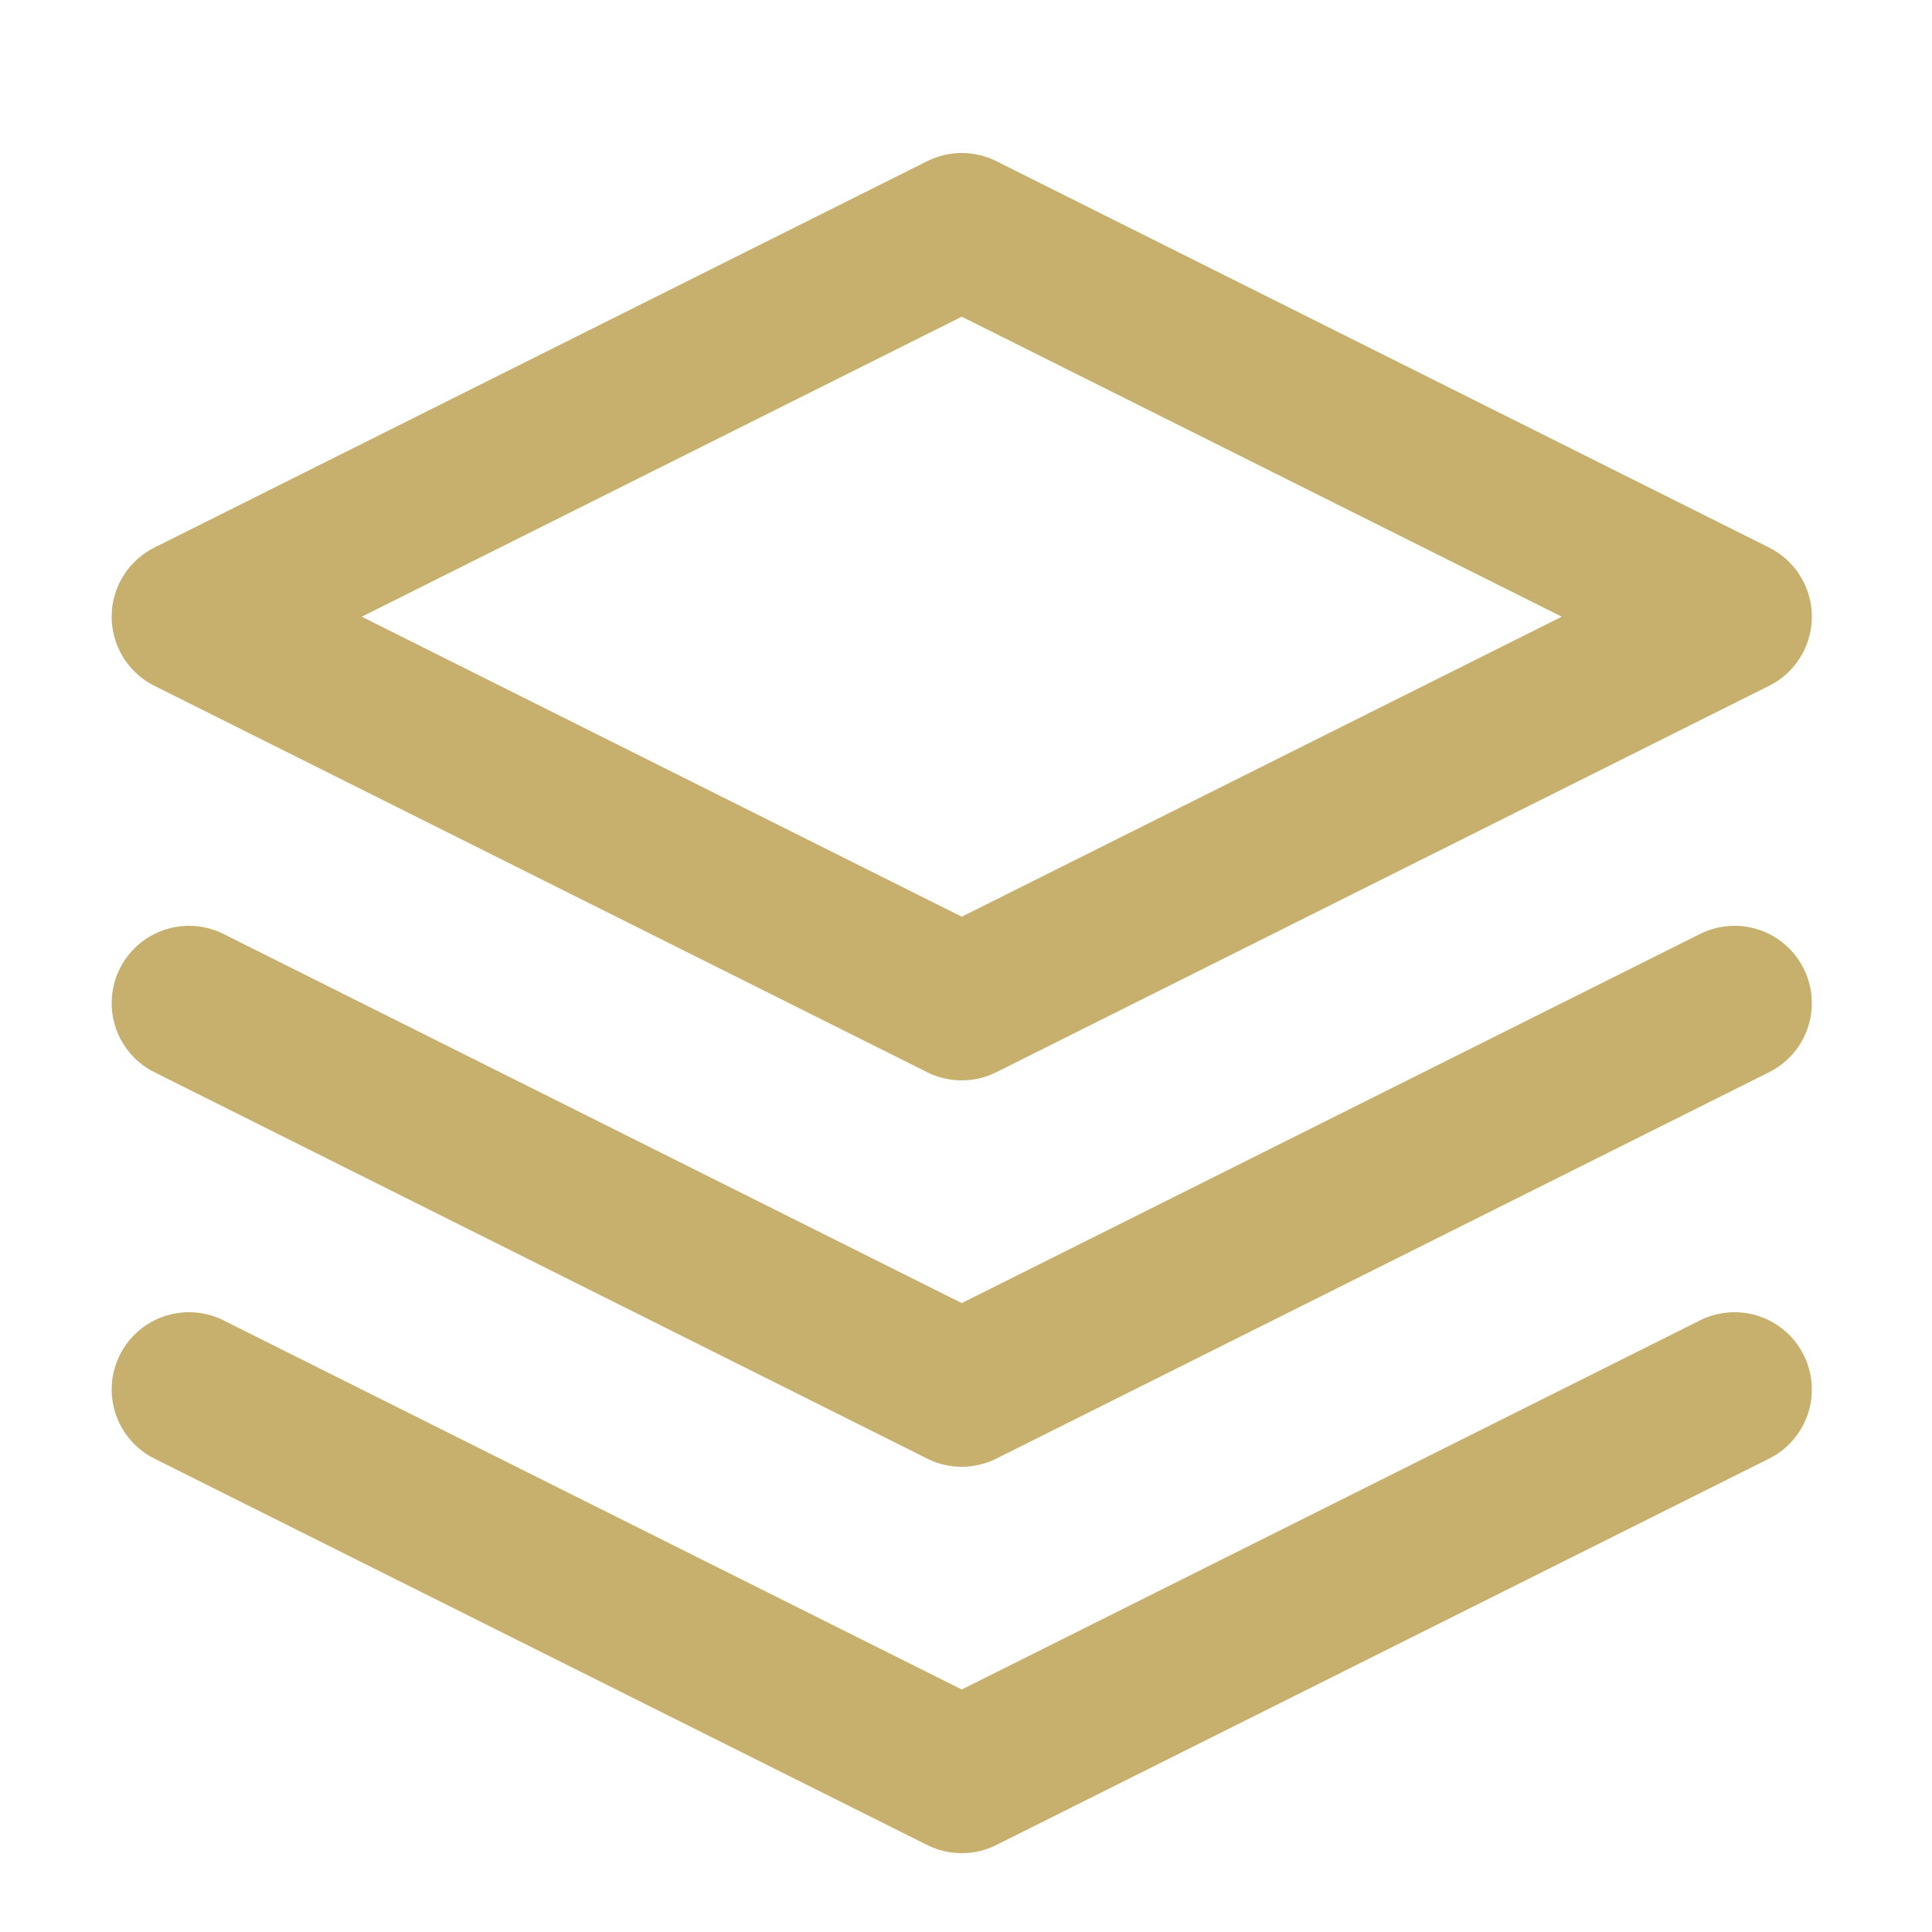 <svg width="25" height="25" viewBox="0 0 25 25" fill="none" xmlns="http://www.w3.org/2000/svg">
<path d="M12.445 2.98L2.445 7.98L12.445 12.98L22.445 7.98L12.445 2.98Z" stroke="#C7B06D" stroke-width="2" stroke-linecap="round" stroke-linejoin="round"/>
<path d="M2.445 17.98L12.445 22.98L22.445 17.98" stroke="#C7B06D" stroke-width="2" stroke-linecap="round" stroke-linejoin="round"/>
<path d="M2.445 12.98L12.445 17.98L22.445 12.98" stroke="#C7B06D" stroke-width="2" stroke-linecap="round" stroke-linejoin="round"/>
</svg>
